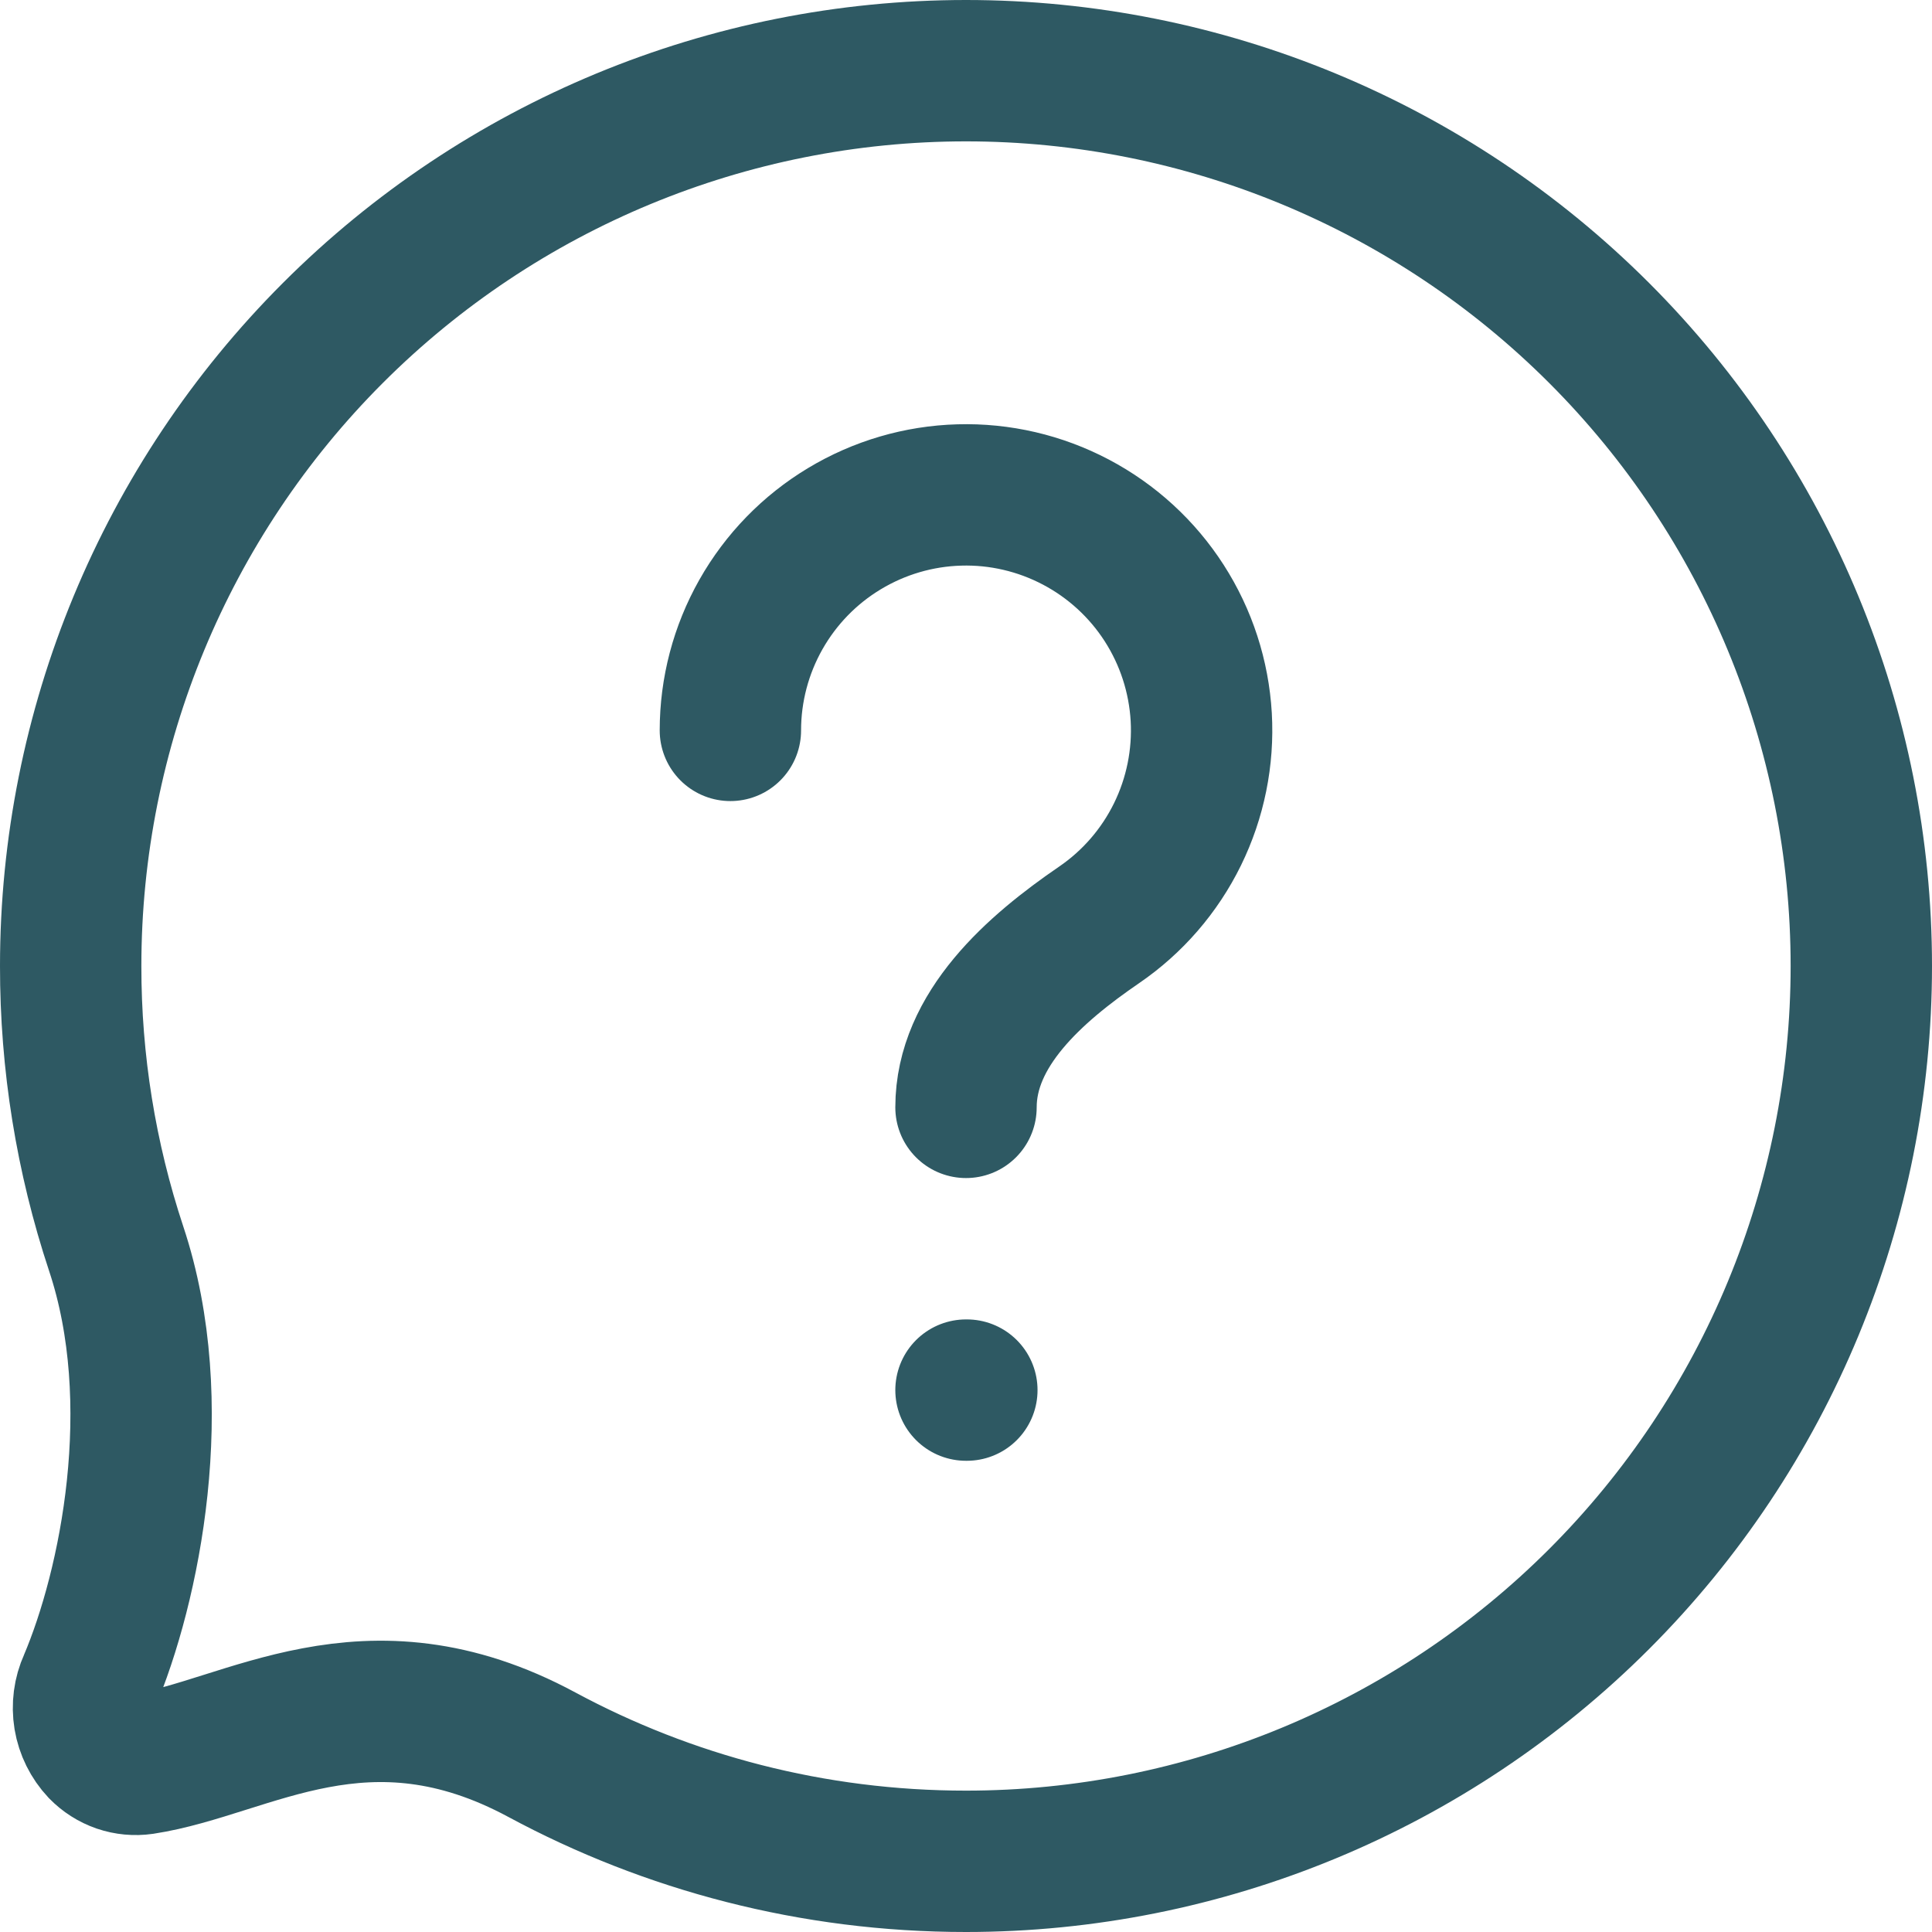 <svg width="41" height="41" viewBox="0 0 41 41" fill="none" xmlns="http://www.w3.org/2000/svg">
<path d="M15.5 15.5C15.5 14.639 15.723 13.792 16.147 13.042C16.571 12.292 17.181 11.664 17.919 11.22C18.657 10.775 19.497 10.528 20.358 10.504C21.219 10.479 22.071 10.678 22.833 11.08C23.595 11.482 24.24 12.073 24.706 12.798C25.172 13.523 25.442 14.355 25.492 15.215C25.541 16.075 25.367 16.933 24.988 17.706C24.608 18.48 24.035 19.142 23.324 19.628C21.956 20.564 20.5 21.844 20.5 23.5M20.5 29.5H20.518M39.5 20.5C39.5 25.539 37.498 30.372 33.935 33.935C30.372 37.498 25.539 39.5 20.5 39.5C17.244 39.5 14.18 38.68 11.5 37.238C7.764 35.224 5.25 37.096 3.032 37.432C2.866 37.456 2.697 37.44 2.538 37.386C2.38 37.331 2.237 37.24 2.12 37.12C1.946 36.935 1.831 36.703 1.789 36.453C1.748 36.202 1.781 35.945 1.886 35.714C2.758 33.664 3.556 29.776 2.466 26.5C1.824 24.565 1.498 22.539 1.5 20.5C1.5 15.461 3.502 10.628 7.065 7.065C10.628 3.502 15.461 1.5 20.5 1.5C25.539 1.5 30.372 3.502 33.935 7.065C37.498 10.628 39.5 15.461 39.5 20.5Z" stroke="#2E5963" stroke-width="3" stroke-linecap="round" stroke-linejoin="round"/>
</svg>
